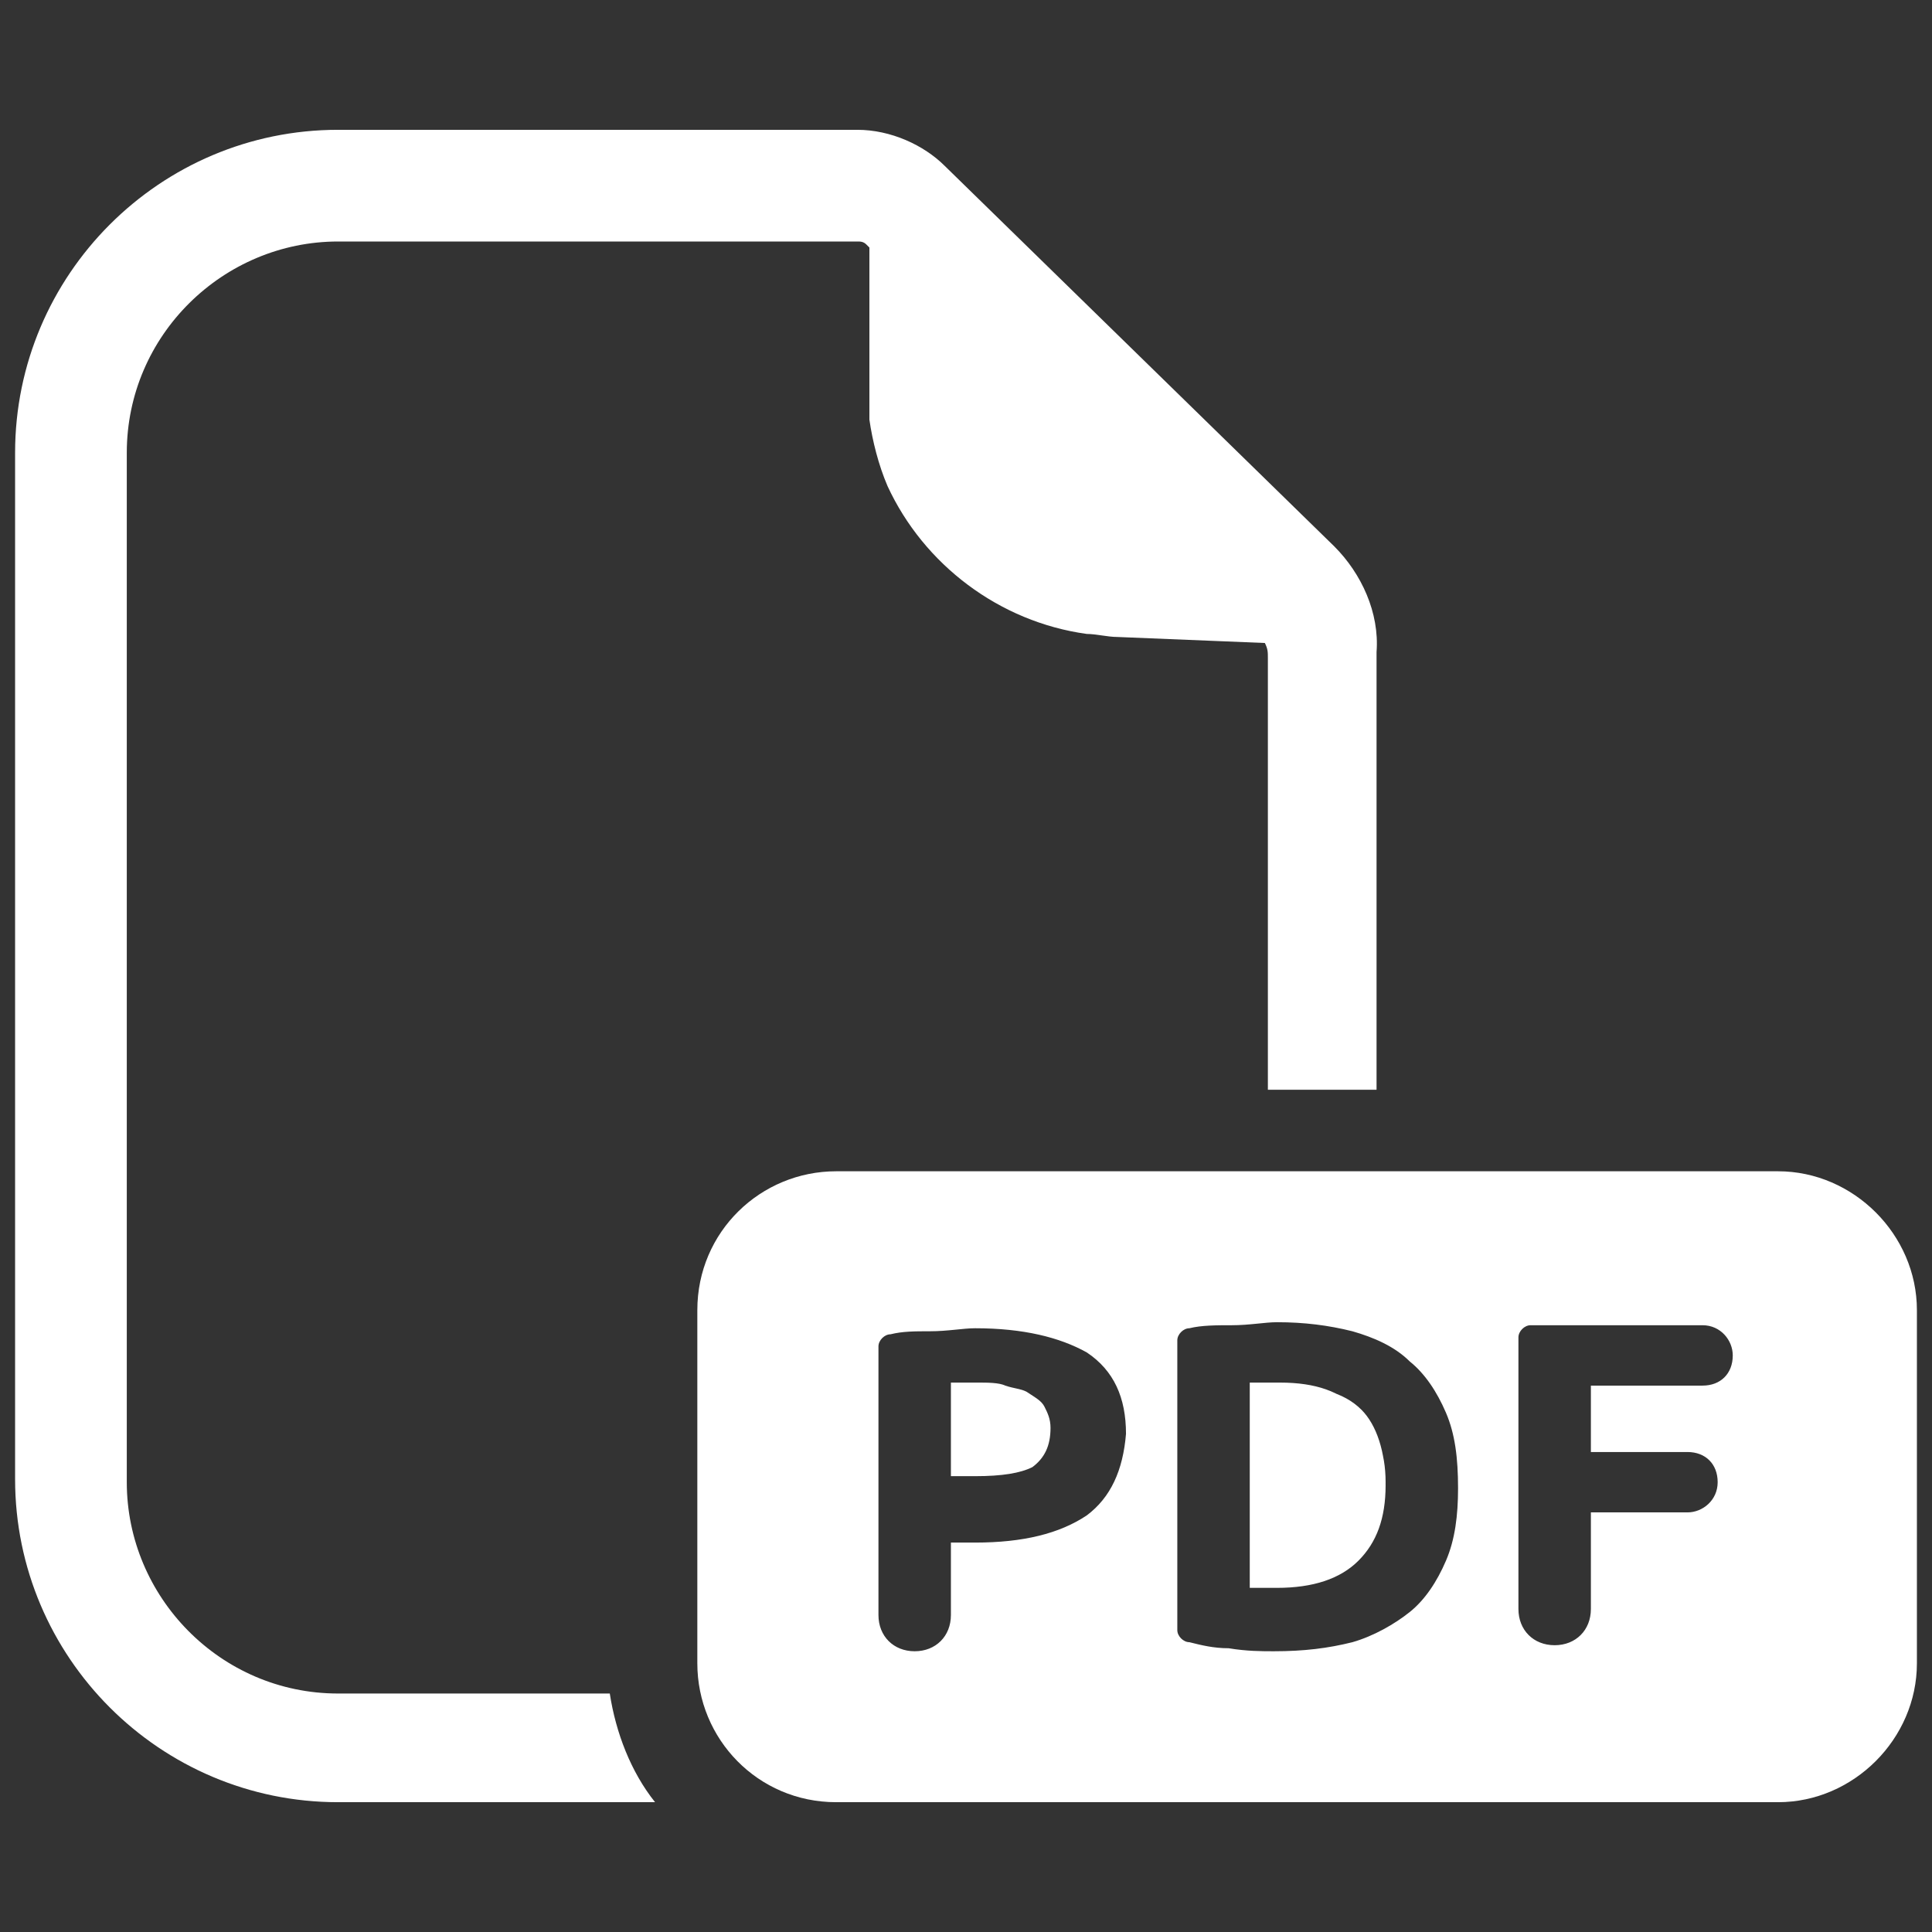 <svg xmlns="http://www.w3.org/2000/svg" version="1.1" xmlns:xlink="http://www.w3.org/1999/xlink" width="512" height="512" x="0" y="0" viewBox="0 0 64 64" style="enable-background:new 0 0 512 512" xml:space="preserve" class=""><rect x="0" y="0" width="64" height="64" fill="#333333" stroke="none"/><g><path fill="#ffffff" d="M44.2 18.1 31.3 5.5c-.7-.7-1.8-1.2-2.9-1.2H11.2C5.3 4.3.5 9.1.5 15v34c0 5.9 4.8 10.7 10.7 10.7h10.5c-.8-1-1.3-2.3-1.5-3.6h-9c-3.9 0-7-3.2-7-7V15c0-3.9 3.2-7 7-7h17.2c.1 0 .2 0 .3.1l.1.1v5.7c.1.7.3 1.5.6 2.2 1.2 2.6 3.7 4.5 6.6 4.9.3 0 .7.1 1 .1l4.9.2c.1.2.1.3.1.5v14.3h3.6V21.6c.1-1.3-.5-2.6-1.4-3.5z" opacity="1" data-original="#343433"></path><g fill="#343433"><path d="M34.6 46.6c.1.2.2.4.2.7 0 .6-.2 1-.6 1.3-.4.2-1 .3-1.9.3h-.8v-3.1h.9c.3 0 .7 0 .9.1.3.1.5.1.7.2.3.2.5.3.6.5z" fill="#ffffff" opacity="1" data-original="#343433"></path><path d="M45 46.7c-.6-.6-1.4-.9-2.6-.9h-1v6.7h.9c1.2 0 2.1-.3 2.7-.9s.9-1.4.9-2.5c0-1-.3-1.8-.9-2.4zm0 0c-.6-.6-1.4-.9-2.6-.9h-1v6.7h.9c1.2 0 2.1-.3 2.7-.9s.9-1.4.9-2.5c0-1-.3-1.8-.9-2.4zm13.9-7.9H27.7c-2.5 0-4.6 2-4.6 4.6v11.7c0 2.5 2 4.6 4.6 4.6h31.2c2.5 0 4.6-2.1 4.6-4.6V43.4c0-2.5-2.1-4.6-4.6-4.6zM36 50.2c-.9.6-2.1.9-3.7.9h-.8v2.4c0 .7-.5 1.2-1.2 1.2s-1.2-.5-1.2-1.2v-8.9c0-.2.2-.4.4-.4.4-.1.8-.1 1.3-.1.6 0 1.1-.1 1.5-.1 1.6 0 2.8.3 3.7.8.9.6 1.3 1.5 1.3 2.7-.1 1.2-.5 2.1-1.3 2.7zm11.9 1.5c-.3.7-.7 1.3-1.2 1.7s-1.2.8-1.9 1c-.8.2-1.6.3-2.6.3-.4 0-.9 0-1.5-.1-.5 0-.9-.1-1.3-.2-.2 0-.4-.2-.4-.4v-9.6c0-.2.2-.4.4-.4.4-.1.9-.1 1.4-.1.6 0 1.1-.1 1.5-.1.9 0 1.7.1 2.5.3.7.2 1.4.5 1.9 1 .5.4.9 1 1.2 1.7s.4 1.5.4 2.5c0 .9-.1 1.7-.4 2.4zm8.5-5.8h-3.7v2.2h3.2c.6 0 1 .4 1 1s-.5 1-1 1h-3.2v3.2c0 .7-.5 1.2-1.2 1.2s-1.2-.5-1.2-1.2v-9c0-.2.2-.4.4-.4h5.7c.6 0 1 .5 1 1 0 .6-.4 1-1 1zm-14 0h-1v6.7h.9c1.2 0 2.1-.3 2.7-.9s.9-1.4.9-2.5-.3-2-.8-2.5c-.6-.6-1.5-.8-2.7-.8z" fill="#ffffff" opacity="1" data-original="#343433"></path></g></g></svg>